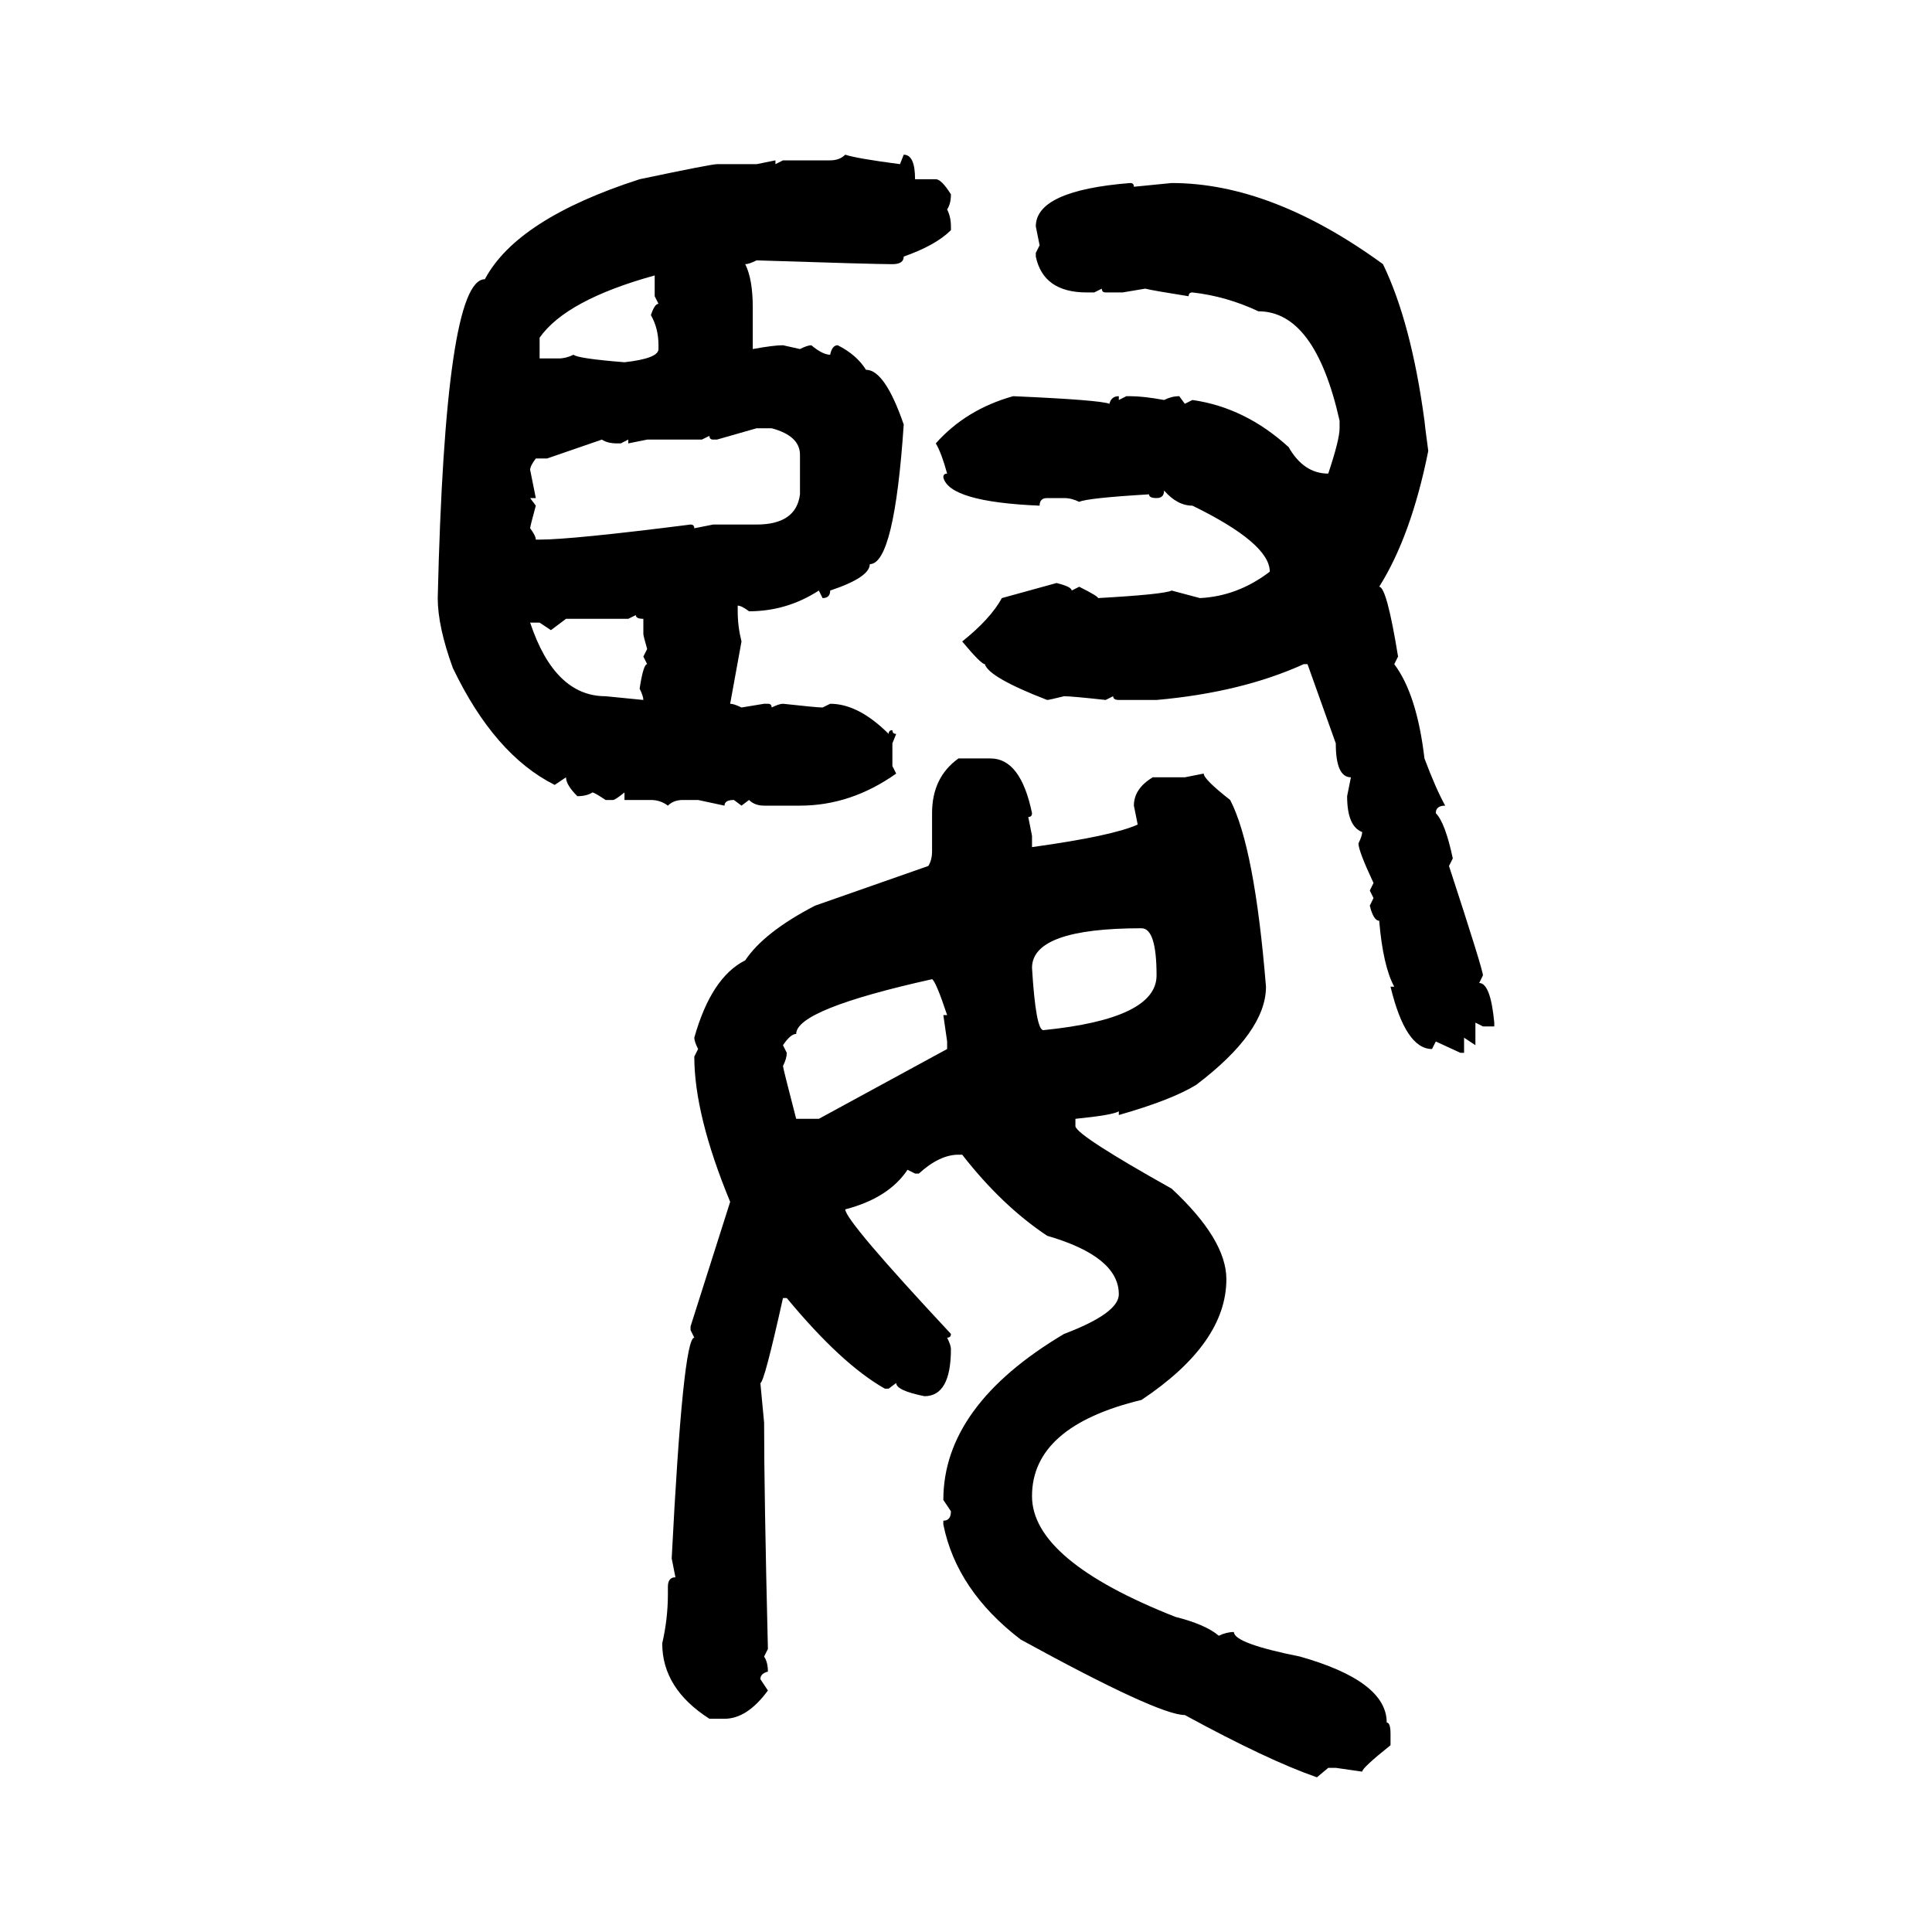 <svg xmlns="http://www.w3.org/2000/svg" xmlns:xlink="http://www.w3.org/1999/xlink" width="300" height="300"><path d="M131.25 24.02L131.25 24.02Q133.01 24.61 139.75 25.49L139.75 25.49L140.33 24.02Q142.09 24.02 142.09 27.83L142.09 27.83L145.31 27.83Q146.19 27.83 147.66 30.18L147.66 30.18Q147.66 31.64 147.07 32.52L147.07 32.52Q147.66 33.69 147.66 35.16L147.66 35.16L147.66 35.74Q145.31 38.09 140.33 39.84L140.33 39.84Q140.33 41.02 138.57 41.02L138.57 41.02Q135.64 41.02 117.48 40.43L117.48 40.43Q116.31 41.02 115.72 41.02L115.72 41.02Q116.89 43.36 116.89 47.75L116.89 47.75L116.89 54.20Q120.12 53.61 121.58 53.61L121.58 53.61L124.22 54.20Q125.39 53.61 125.98 53.61L125.98 53.61Q127.73 55.08 128.91 55.08L128.91 55.08Q129.20 53.61 130.08 53.61L130.08 53.61Q133.01 55.08 134.47 57.42L134.47 57.42Q137.40 57.42 140.33 65.92L140.33 65.92Q138.87 87.60 135.06 87.60L135.06 87.60Q135.06 89.65 128.91 91.70L128.91 91.70Q128.91 92.87 127.73 92.87L127.73 92.87L127.15 91.70Q122.17 94.92 116.31 94.92L116.31 94.92Q115.14 94.04 114.55 94.04L114.55 94.04L114.55 94.92Q114.55 97.27 115.14 99.61L115.14 99.61L113.38 109.28Q113.96 109.28 115.14 109.86L115.14 109.86L118.65 109.28L119.24 109.28Q119.82 109.28 119.82 109.86L119.82 109.86Q121.00 109.28 121.58 109.28L121.58 109.28Q126.86 109.86 127.73 109.86L127.73 109.86L128.91 109.28Q133.30 109.28 137.99 113.96L137.99 113.96Q137.99 113.38 138.57 113.38L138.57 113.38Q138.57 113.96 139.16 113.96L139.16 113.96L138.57 115.43L138.57 118.95L139.16 120.12Q132.13 125.10 124.22 125.10L124.22 125.10L118.65 125.10Q117.19 125.10 116.31 124.22L116.31 124.22L115.14 125.10L113.96 124.22Q112.50 124.22 112.50 125.10L112.50 125.10L108.40 124.22L106.05 124.22Q104.59 124.22 103.71 125.10L103.71 125.10Q102.54 124.22 101.07 124.22L101.07 124.22L96.97 124.22L96.97 123.05Q95.51 124.22 95.21 124.22L95.21 124.22L94.04 124.22Q92.29 123.05 91.99 123.05L91.99 123.05Q91.11 123.63 89.65 123.63L89.65 123.63Q87.89 121.88 87.89 120.70L87.89 120.70L86.13 121.88Q76.76 117.19 70.31 103.71L70.31 103.71Q67.97 97.27 67.97 92.87L67.97 92.87Q69.14 43.36 75.29 43.36L75.29 43.36Q80.27 33.98 99.32 27.83L99.32 27.83Q110.45 25.49 111.33 25.49L111.33 25.49L117.48 25.49L120.41 24.90L120.41 25.49L121.58 24.90L128.91 24.90Q130.37 24.90 131.25 24.02ZM175.49 28.42L175.49 28.42Q176.07 28.42 176.07 29.00L176.07 29.00L181.93 28.42Q197.46 28.42 214.75 41.02L214.75 41.02Q219.14 50.10 221.19 65.33L221.19 65.33Q221.19 65.63 221.78 70.02L221.78 70.02Q219.14 83.20 214.16 91.11L214.16 91.11Q215.33 91.11 217.09 101.95L217.09 101.95L216.50 103.13Q220.02 107.81 221.19 117.77L221.19 117.77Q222.95 122.46 224.41 125.10L224.41 125.10Q222.95 125.10 222.95 126.27L222.95 126.27Q224.41 127.73 225.59 133.30L225.59 133.30L225 134.47Q230.27 150.59 230.27 151.46L230.27 151.46L229.69 152.64Q231.45 152.64 232.03 158.79L232.03 158.79L232.03 159.38L230.27 159.38L229.10 158.79L229.10 162.30L227.34 161.13L227.34 163.48L226.76 163.48L222.95 161.72L222.36 162.89Q218.26 162.89 215.92 153.22L215.92 153.22L216.50 153.22Q214.75 150 214.16 142.97L214.16 142.97Q213.28 142.97 212.70 140.63L212.70 140.63L213.28 139.45L212.70 138.28L213.28 137.11Q210.94 132.13 210.94 130.96L210.94 130.96Q211.52 129.79 211.52 129.20L211.52 129.20Q209.18 128.32 209.18 123.63L209.18 123.63L209.77 120.70Q207.42 120.70 207.42 115.43L207.42 115.43L203.03 103.13L202.44 103.13Q192.77 107.52 179.59 108.69L179.59 108.69L173.73 108.69Q172.85 108.69 172.85 108.11L172.85 108.11L171.68 108.69Q166.41 108.11 165.23 108.11L165.23 108.11Q162.89 108.69 162.60 108.69L162.60 108.69Q153.52 105.18 152.93 103.13L152.93 103.13Q152.34 103.13 149.41 99.61L149.41 99.61Q153.81 96.09 155.57 92.87L155.57 92.87L164.06 90.53Q166.41 91.11 166.41 91.70L166.41 91.70L167.58 91.11Q170.51 92.58 170.51 92.87L170.51 92.87Q180.76 92.29 181.93 91.70L181.93 91.70L186.33 92.87Q192.19 92.58 197.17 88.77L197.17 88.77Q197.17 84.38 185.16 78.52L185.16 78.52Q182.81 78.52 180.76 76.17L180.76 76.17Q180.76 77.34 179.59 77.34L179.59 77.34Q178.42 77.34 178.42 76.76L178.42 76.76Q168.75 77.34 167.58 77.93L167.58 77.93Q166.41 77.34 165.23 77.34L165.23 77.34L162.60 77.34Q161.43 77.34 161.43 78.52L161.43 78.52Q147.36 77.93 146.48 74.12L146.48 74.12Q146.48 73.54 147.07 73.54L147.07 73.54Q146.19 70.31 145.31 68.85L145.31 68.85Q150 63.57 157.32 61.52L157.32 61.52Q170.80 62.11 172.27 62.70L172.27 62.70Q172.56 61.52 173.73 61.52L173.73 61.52L173.73 62.11L174.90 61.52L175.49 61.52Q177.54 61.52 180.76 62.11L180.76 62.11Q181.93 61.52 183.11 61.52L183.11 61.52L183.98 62.70L185.16 62.11Q193.36 63.28 200.10 69.43L200.10 69.43Q202.44 73.54 206.25 73.54L206.25 73.54Q208.01 68.26 208.01 66.50L208.01 66.50L208.01 65.33Q204.20 48.34 195.41 48.34L195.41 48.34Q190.43 46.00 185.16 45.41L185.16 45.41Q184.57 45.41 184.57 46.00L184.57 46.00Q179.00 45.12 177.83 44.82L177.83 44.82L174.32 45.41L171.68 45.41Q171.09 45.41 171.09 44.82L171.09 44.82L169.92 45.41L168.75 45.41Q162.01 45.41 160.84 39.84L160.84 39.84L160.84 39.26L161.43 38.09L160.84 35.16Q160.84 29.59 175.49 28.42ZM83.79 52.44L83.79 52.44L83.79 55.66L86.72 55.66Q87.89 55.66 89.06 55.08L89.06 55.08Q89.65 55.66 96.97 56.25L96.97 56.25Q102.25 55.66 102.25 54.20L102.25 54.20L102.25 53.61Q102.25 50.98 101.07 48.93L101.07 48.93Q101.66 47.17 102.25 47.17L102.25 47.17L101.66 46.00L101.66 42.77Q87.89 46.58 83.79 52.44ZM117.48 66.50L111.33 68.26L110.74 68.26Q110.16 68.26 110.16 67.68L110.16 67.68L108.98 68.26L100.49 68.26L97.56 68.85L97.56 68.26L96.39 68.85L95.80 68.85Q94.34 68.85 93.46 68.26L93.46 68.26L84.96 71.19L83.20 71.19Q82.32 72.36 82.32 72.95L82.32 72.95L83.20 77.34L82.32 77.34L83.20 78.52Q82.32 81.74 82.32 82.03L82.32 82.03Q83.20 83.20 83.20 83.79L83.20 83.79L83.79 83.79Q88.77 83.79 107.23 81.45L107.23 81.45Q107.81 81.45 107.81 82.03L107.81 82.03L110.74 81.45L117.48 81.45Q123.63 81.45 124.22 76.76L124.22 76.76L124.22 70.61Q124.22 67.68 119.82 66.50L119.82 66.50L117.48 66.50ZM98.73 95.51L97.56 96.09L87.89 96.09L85.55 97.85L83.79 96.68L82.32 96.68Q86.13 108.11 94.04 108.11L94.04 108.11L99.90 108.69Q99.90 108.11 99.32 106.93L99.32 106.93Q99.90 103.13 100.49 103.13L100.49 103.13L99.90 101.95L100.49 100.78Q99.90 98.73 99.90 98.44L99.90 98.44L99.90 96.09Q98.73 96.09 98.73 95.51L98.73 95.51ZM148.83 117.77L148.83 117.77L153.81 117.77Q158.50 117.77 160.25 126.27L160.25 126.27Q160.25 126.86 159.67 126.86L159.67 126.86L160.25 129.79L160.25 131.54Q172.85 129.79 176.66 128.03L176.66 128.03L176.07 125.10Q176.07 122.46 179.00 120.70L179.00 120.70L183.98 120.70L186.91 120.12Q186.91 121.00 191.02 124.22L191.02 124.22Q194.82 131.54 196.58 153.22L196.58 153.22Q196.58 160.25 185.74 168.46L185.74 168.46Q181.93 170.80 173.73 173.14L173.73 173.14L173.73 172.56Q172.85 173.14 166.99 173.73L166.99 173.73L166.99 174.90Q167.29 176.37 181.93 184.57L181.93 184.57Q190.43 192.48 190.43 198.63L190.43 198.63Q190.43 208.59 177.25 217.38L177.25 217.38Q160.25 221.48 160.25 232.32L160.25 232.32Q160.25 242.29 182.52 251.07L182.52 251.07Q187.21 252.25 189.26 254.00L189.26 254.00Q190.43 253.42 191.60 253.42L191.60 253.42Q191.60 255.18 201.86 257.23L201.86 257.23Q215.33 261.04 215.33 267.48L215.33 267.48Q215.92 267.48 215.92 269.24L215.92 269.24L215.92 271.00Q211.52 274.51 211.52 275.10L211.52 275.10L207.42 274.51L206.25 274.51L204.49 275.98Q196.88 273.34 183.98 266.31L183.98 266.31Q179.88 266.31 158.50 254.59L158.50 254.59Q148.54 246.97 146.48 236.72L146.48 236.72L146.48 236.13Q147.66 236.13 147.66 234.67L147.66 234.67L146.48 232.91Q146.48 218.26 165.23 207.13L165.23 207.13Q173.73 203.91 173.73 200.98L173.73 200.98Q173.73 195.12 162.60 191.89L162.60 191.89Q155.57 187.21 149.41 179.30L149.41 179.30L148.83 179.30Q145.90 179.30 142.68 182.23L142.68 182.23L142.09 182.23L140.92 181.64Q137.99 186.04 131.25 187.79L131.25 187.79Q131.25 189.55 147.66 207.13L147.66 207.13Q147.66 207.71 147.07 207.71L147.07 207.71Q147.66 208.89 147.66 209.47L147.66 209.47Q147.66 216.80 143.55 216.80L143.55 216.80Q139.16 215.92 139.16 214.75L139.16 214.75L137.99 215.63L137.40 215.63Q130.66 211.82 122.17 201.56L122.17 201.56L121.58 201.56Q118.65 214.75 118.07 214.75L118.07 214.75L118.65 220.90Q118.65 231.74 119.24 256.05L119.24 256.05L118.65 257.23Q119.24 258.11 119.24 259.57L119.24 259.57Q118.07 259.86 118.07 260.74L118.07 260.74L119.24 262.50Q116.02 266.89 112.50 266.89L112.50 266.89L110.16 266.89Q102.83 262.21 102.83 255.18L102.83 255.18Q103.71 251.37 103.71 247.56L103.71 247.56L103.71 246.39Q103.71 244.92 104.88 244.92L104.88 244.92L104.30 241.99Q106.05 207.71 107.81 207.71L107.81 207.71L107.23 206.54L107.23 205.96L113.38 186.62Q107.81 173.14 107.81 164.06L107.81 164.06L108.40 162.89Q107.81 161.72 107.81 161.13L107.81 161.13Q110.45 151.76 115.72 149.12L115.72 149.12Q118.65 144.73 126.56 140.63L126.56 140.63L144.14 134.47Q144.73 133.59 144.73 132.13L144.73 132.13L144.73 126.27Q144.73 120.70 148.83 117.77ZM160.25 150.29L160.25 150.29Q160.84 159.96 162.01 159.96L162.01 159.96Q179.59 158.20 179.59 151.46L179.59 151.46Q179.59 144.14 177.25 144.14L177.25 144.14Q160.25 144.14 160.25 150.29ZM121.58 162.30L121.58 162.30L122.17 163.48Q122.17 164.36 121.58 165.53L121.58 165.53Q121.58 165.82 123.63 173.73L123.63 173.73L127.15 173.73L147.07 162.89L147.07 161.72L146.48 157.62L147.07 157.62Q145.31 152.34 144.73 152.05L144.73 152.05Q123.63 156.74 123.63 160.55L123.63 160.55Q122.75 160.55 121.58 162.30Z"/></svg>